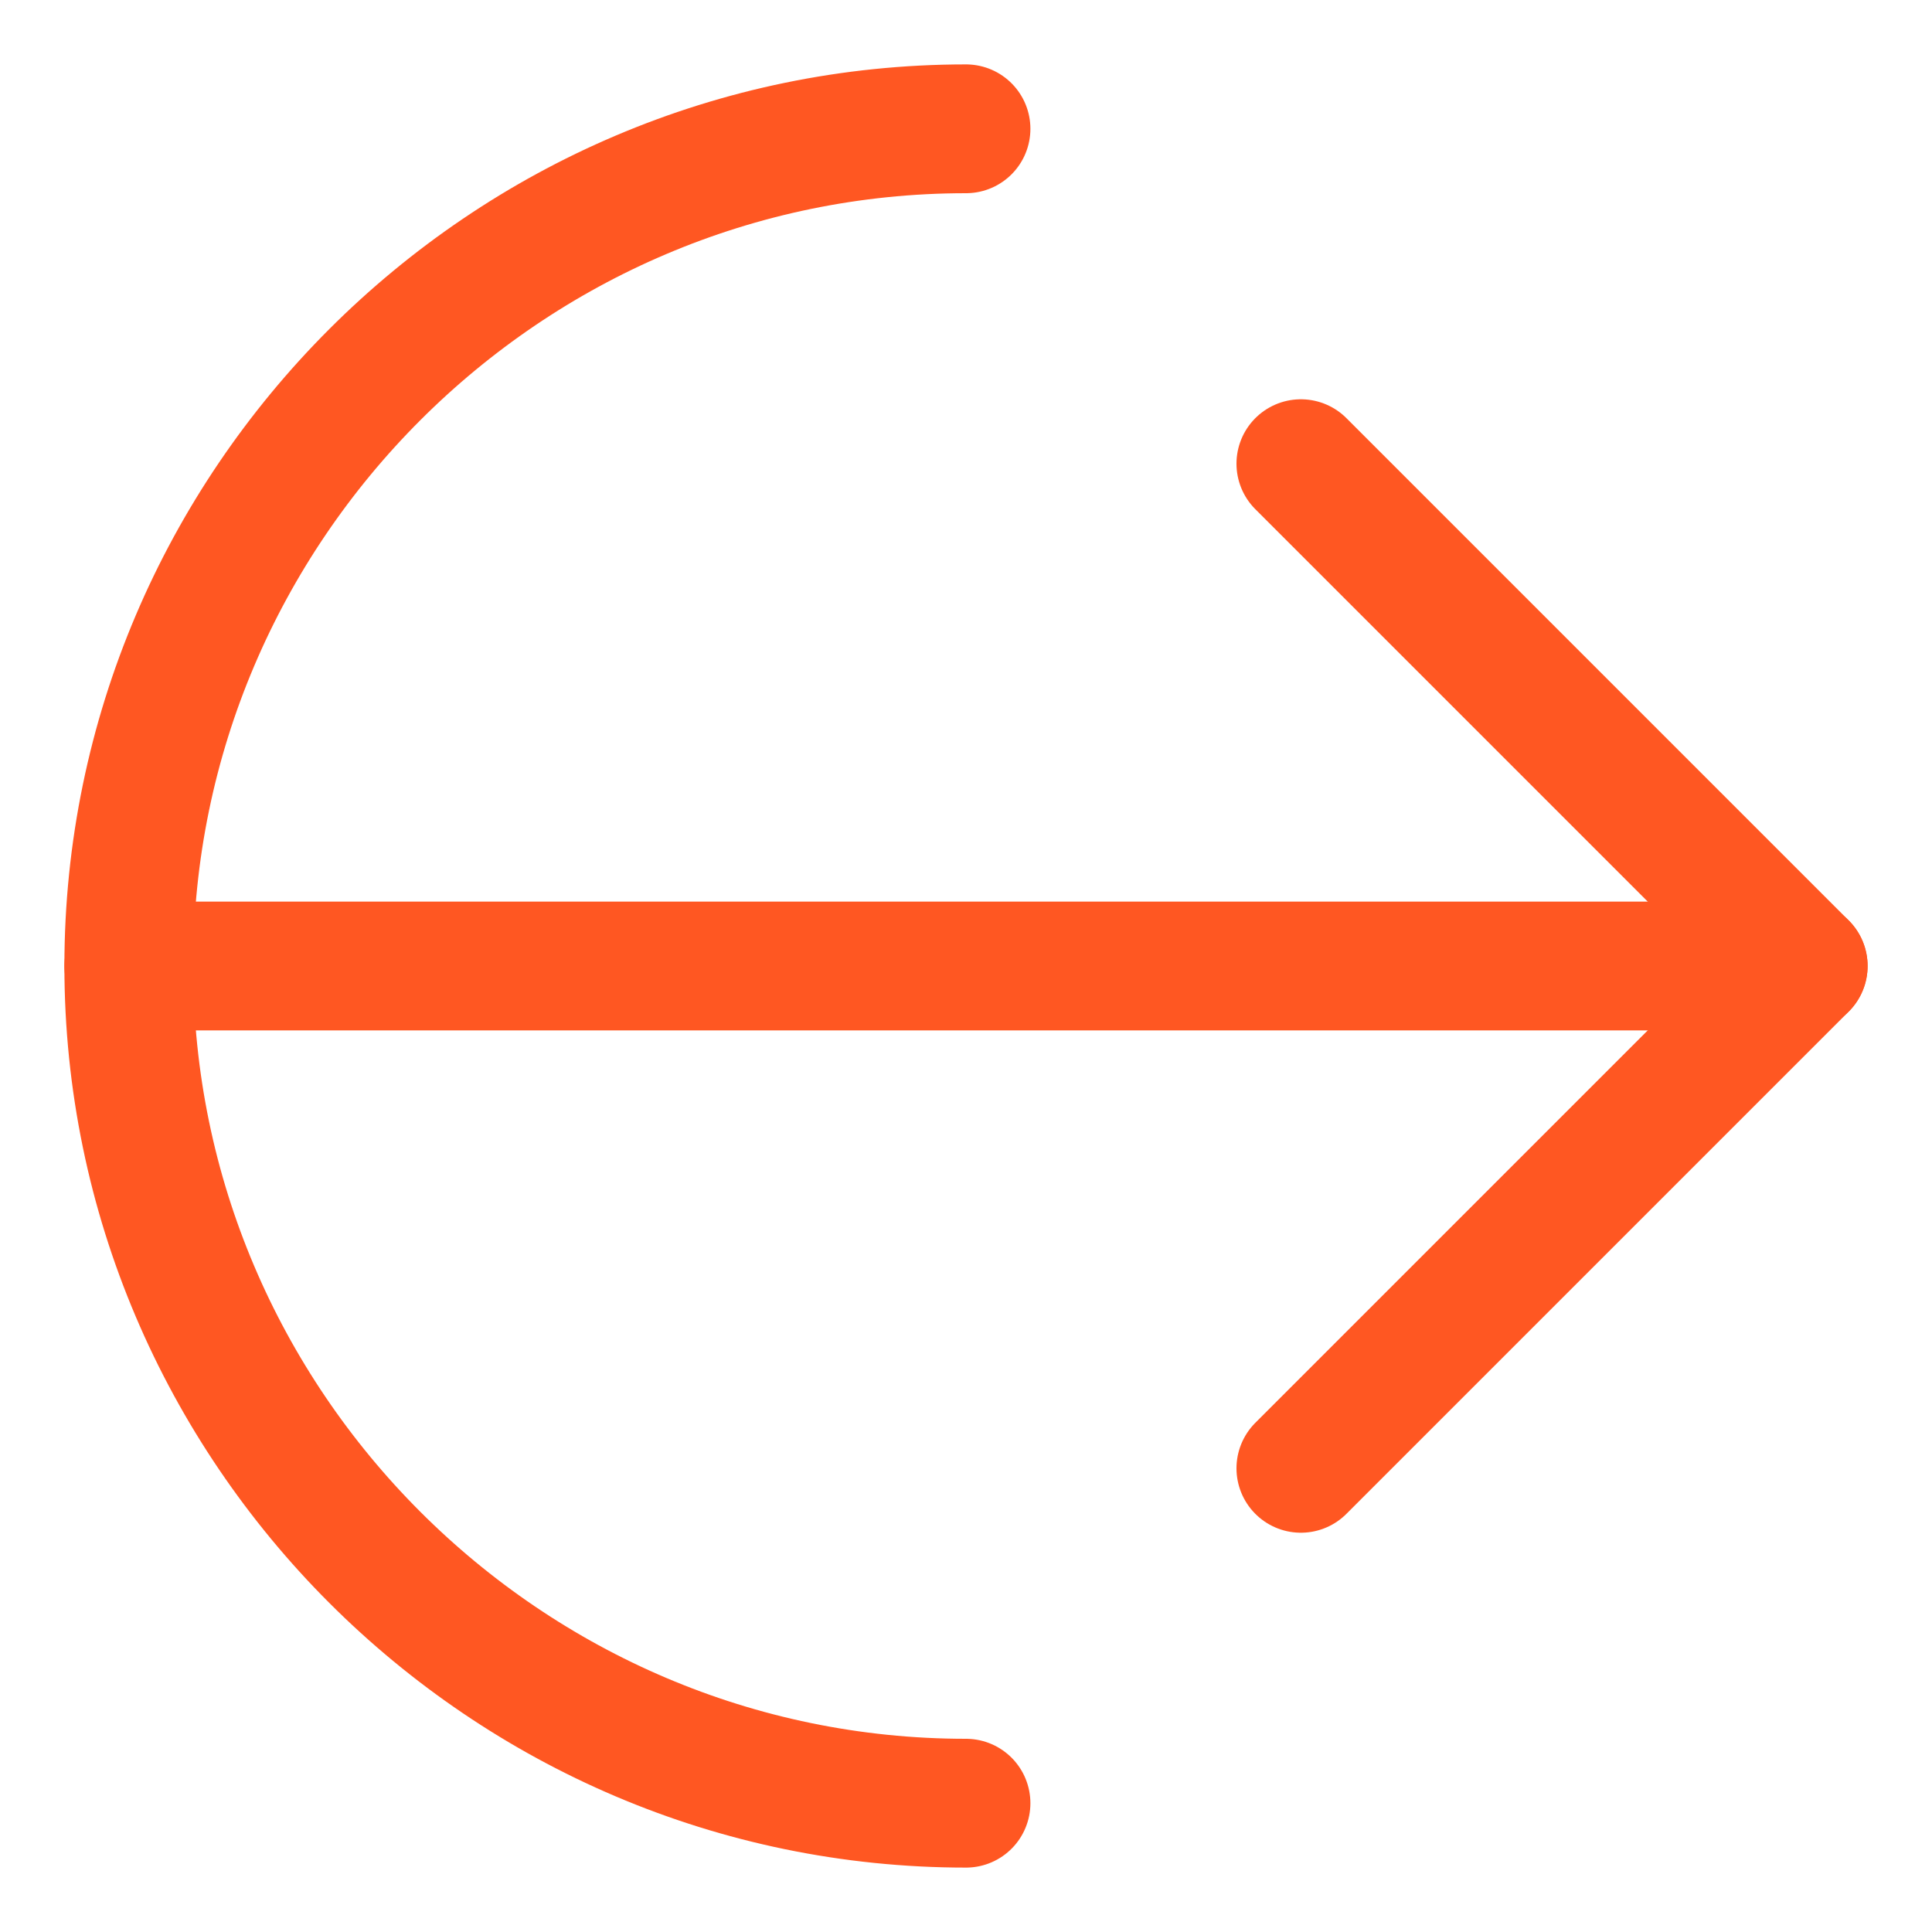 <svg width="30" height="30" viewBox="0 0 30 30" fill="none" xmlns="http://www.w3.org/2000/svg">
<g clip-path="url(#clip0_295_178)">
<mask id="mask0_295_178" style="mask-type:luminance" maskUnits="userSpaceOnUse" x="0" y="0" width="30" height="30">
<path d="M30 0H0V30H30V0Z" fill="white"/>
</mask>
<g mask="url(#mask0_295_178)">
<path d="M2 15H28" stroke="#FF5722" stroke-width="2" stroke-linecap="round" stroke-linejoin="round"/>
<path d="M20.2 7.2L28 15L20.2 22.8" stroke="#FF5722" stroke-width="2" stroke-linecap="round" stroke-linejoin="round"/>
<path d="M15 2C7.85 2 2 7.85 2 15C2 22.15 7.85 28 15 28" stroke="#FF5722" stroke-width="2" stroke-linecap="round" stroke-linejoin="round"/>
</g>
</g>
<defs>
<clipPath id="clip0_295_178">
<rect width="30" height="30" fill="white"/>
</clipPath>
</defs>
</svg>
